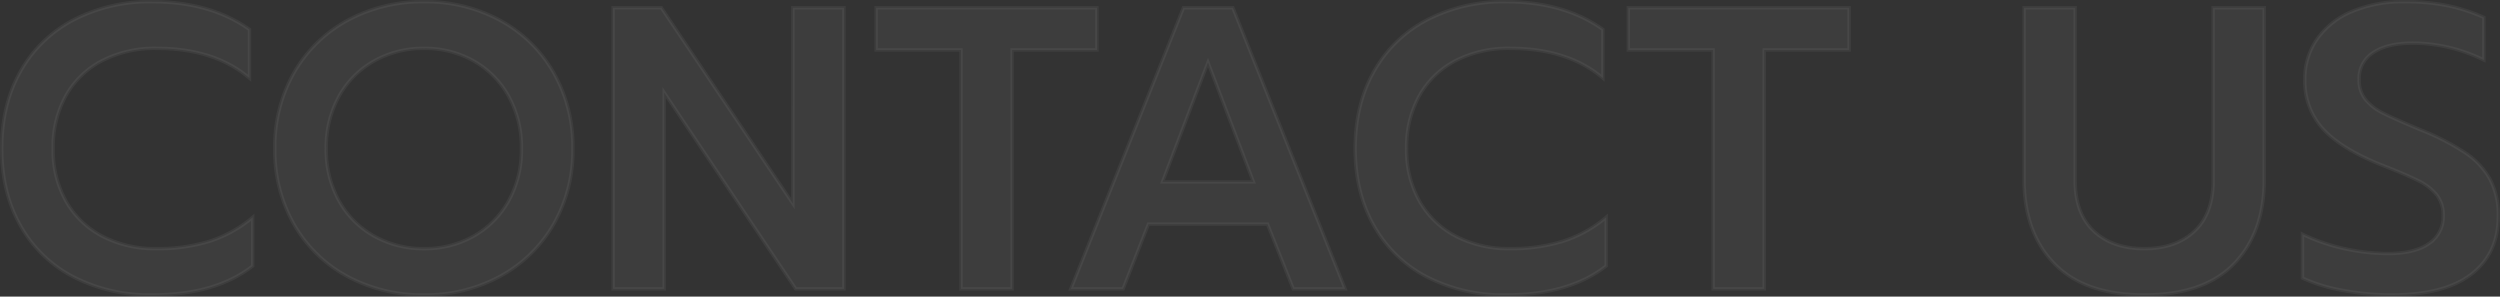 <svg xmlns="http://www.w3.org/2000/svg" width="734.604" height="87.161" viewBox="0 0 734.604 87.161"><rect x="0" y="0" width="734.604" height="87.161" fill="#333333" stroke="none"/><path id="Path_48" data-name="Path 48" d="M48.931,1.773A48.961,48.961,0,0,1,25.884-3.487a37.7,37.7,0,0,1-15.6-15.01Q4.728-28.247,4.728-41.248T10.283-64a38.079,38.079,0,0,1,15.6-15.069,48.515,48.515,0,0,1,23.047-5.319q17.138,0,28.6,8.155v14.3q-10.283-8.746-27.3-8.746a33.8,33.8,0,0,0-15.956,3.6A25.834,25.834,0,0,0,23.638-56.849a30.915,30.915,0,0,0-3.782,15.6,30.536,30.536,0,0,0,3.841,15.6,26.221,26.221,0,0,0,10.7,10.223,33.534,33.534,0,0,0,15.837,3.6,51.289,51.289,0,0,0,15.6-2.187,37.2,37.2,0,0,0,12.646-7.032v14.3Q67.6,1.773,48.931,1.773Zm79.9,0A46.477,46.477,0,0,1,106.43-3.6,39.648,39.648,0,0,1,90.711-18.792a43.679,43.679,0,0,1-5.732-22.456A43.679,43.679,0,0,1,90.711-63.7,40.061,40.061,0,0,1,106.43-78.951a46.071,46.071,0,0,1,22.4-5.437,45.827,45.827,0,0,1,22.279,5.437A40.061,40.061,0,0,1,166.825-63.7a43.679,43.679,0,0,1,5.732,22.456,43.361,43.361,0,0,1-5.732,22.4A40.183,40.183,0,0,1,151.106-3.664,45.827,45.827,0,0,1,128.827,1.773Zm0-13.592a29.228,29.228,0,0,0,14.419-3.6,26.735,26.735,0,0,0,10.342-10.283,30.619,30.619,0,0,0,3.841-15.542,30.755,30.755,0,0,0-3.782-15.424,26.744,26.744,0,0,0-10.283-10.342,29.088,29.088,0,0,0-14.537-3.664,29.417,29.417,0,0,0-14.6,3.664,26.628,26.628,0,0,0-10.342,10.342,30.755,30.755,0,0,0-3.782,15.424,30.619,30.619,0,0,0,3.841,15.542,26.619,26.619,0,0,0,10.4,10.283A29.561,29.561,0,0,0,128.827-11.819Zm55.549-70.8h14.183l38.648,57.558V-82.615h15.01V0H238.034L199.386-57.677V0h-15.01ZM286.61-70.2H261.672v-12.41h64.886V-70.2H301.62V0H286.61Zm65.359-12.41h14.537L399.482,0H384.235l-7.564-19.029H341.687L334.241,0H318.876Zm20.565,51.176-13.355-35.1-13.355,35.1Zm74.1,33.211a48.961,48.961,0,0,1-23.047-5.259,37.7,37.7,0,0,1-15.6-15.01q-5.555-9.751-5.555-22.752T407.991-64a38.08,38.08,0,0,1,15.6-15.069,48.515,48.515,0,0,1,23.047-5.319q17.138,0,28.6,8.155v14.3q-10.283-8.746-27.3-8.746a33.8,33.8,0,0,0-15.956,3.6,25.834,25.834,0,0,0-10.637,10.223,30.915,30.915,0,0,0-3.782,15.6,30.537,30.537,0,0,0,3.841,15.6,26.221,26.221,0,0,0,10.7,10.223,33.534,33.534,0,0,0,15.837,3.6,51.289,51.289,0,0,0,15.6-2.187,37.2,37.2,0,0,0,12.646-7.032v14.3Q465.313,1.773,446.639,1.773ZM507.625-70.2H482.687v-12.41h64.886V-70.2H522.635V0h-15.01Zm126.7,71.978q-17.492,0-26.415-9.16t-8.923-24.761V-82.615H614v50.7q0,9.81,5.5,14.951t14.833,5.141q9.219,0,14.715-5.141t5.5-14.951v-50.7h15.01v50.467q0,15.6-8.864,24.761T634.325,1.773Zm72.687,0A77.36,77.36,0,0,1,692.533.414a47.341,47.341,0,0,1-11.76-3.6V-16.074a56.315,56.315,0,0,0,12.41,4.255A59.77,59.77,0,0,0,705.948-10.4q7.919,0,12.055-2.955a9.474,9.474,0,0,0,4.137-8.155,9.594,9.594,0,0,0-1.891-6.087,15.93,15.93,0,0,0-5.555-4.255q-3.664-1.832-11.228-4.787-11.583-4.728-16.783-10.519a20.783,20.783,0,0,1-5.2-14.419,20.209,20.209,0,0,1,3.664-11.937,23.565,23.565,0,0,1,10.283-8.037,38.412,38.412,0,0,1,15.247-2.837,63.3,63.3,0,0,1,12.587,1.123,52.4,52.4,0,0,1,10.814,3.487V-67.25a47.417,47.417,0,0,0-20.8-4.964q-7.564,0-11.7,2.777a8.923,8.923,0,0,0-4.137,7.86,9.1,9.1,0,0,0,1.891,5.969,15.443,15.443,0,0,0,5.023,3.9q3.132,1.6,11.287,5.023a71.66,71.66,0,0,1,13.06,6.737,22.708,22.708,0,0,1,7.21,7.741,22.273,22.273,0,0,1,2.423,10.814q0,10.992-7.919,17.078T707.011,1.773Z" transform="translate(-4.228 84.888)" fill="#fff" stroke="#fff" stroke-width="1" opacity="0.051"></path></svg>